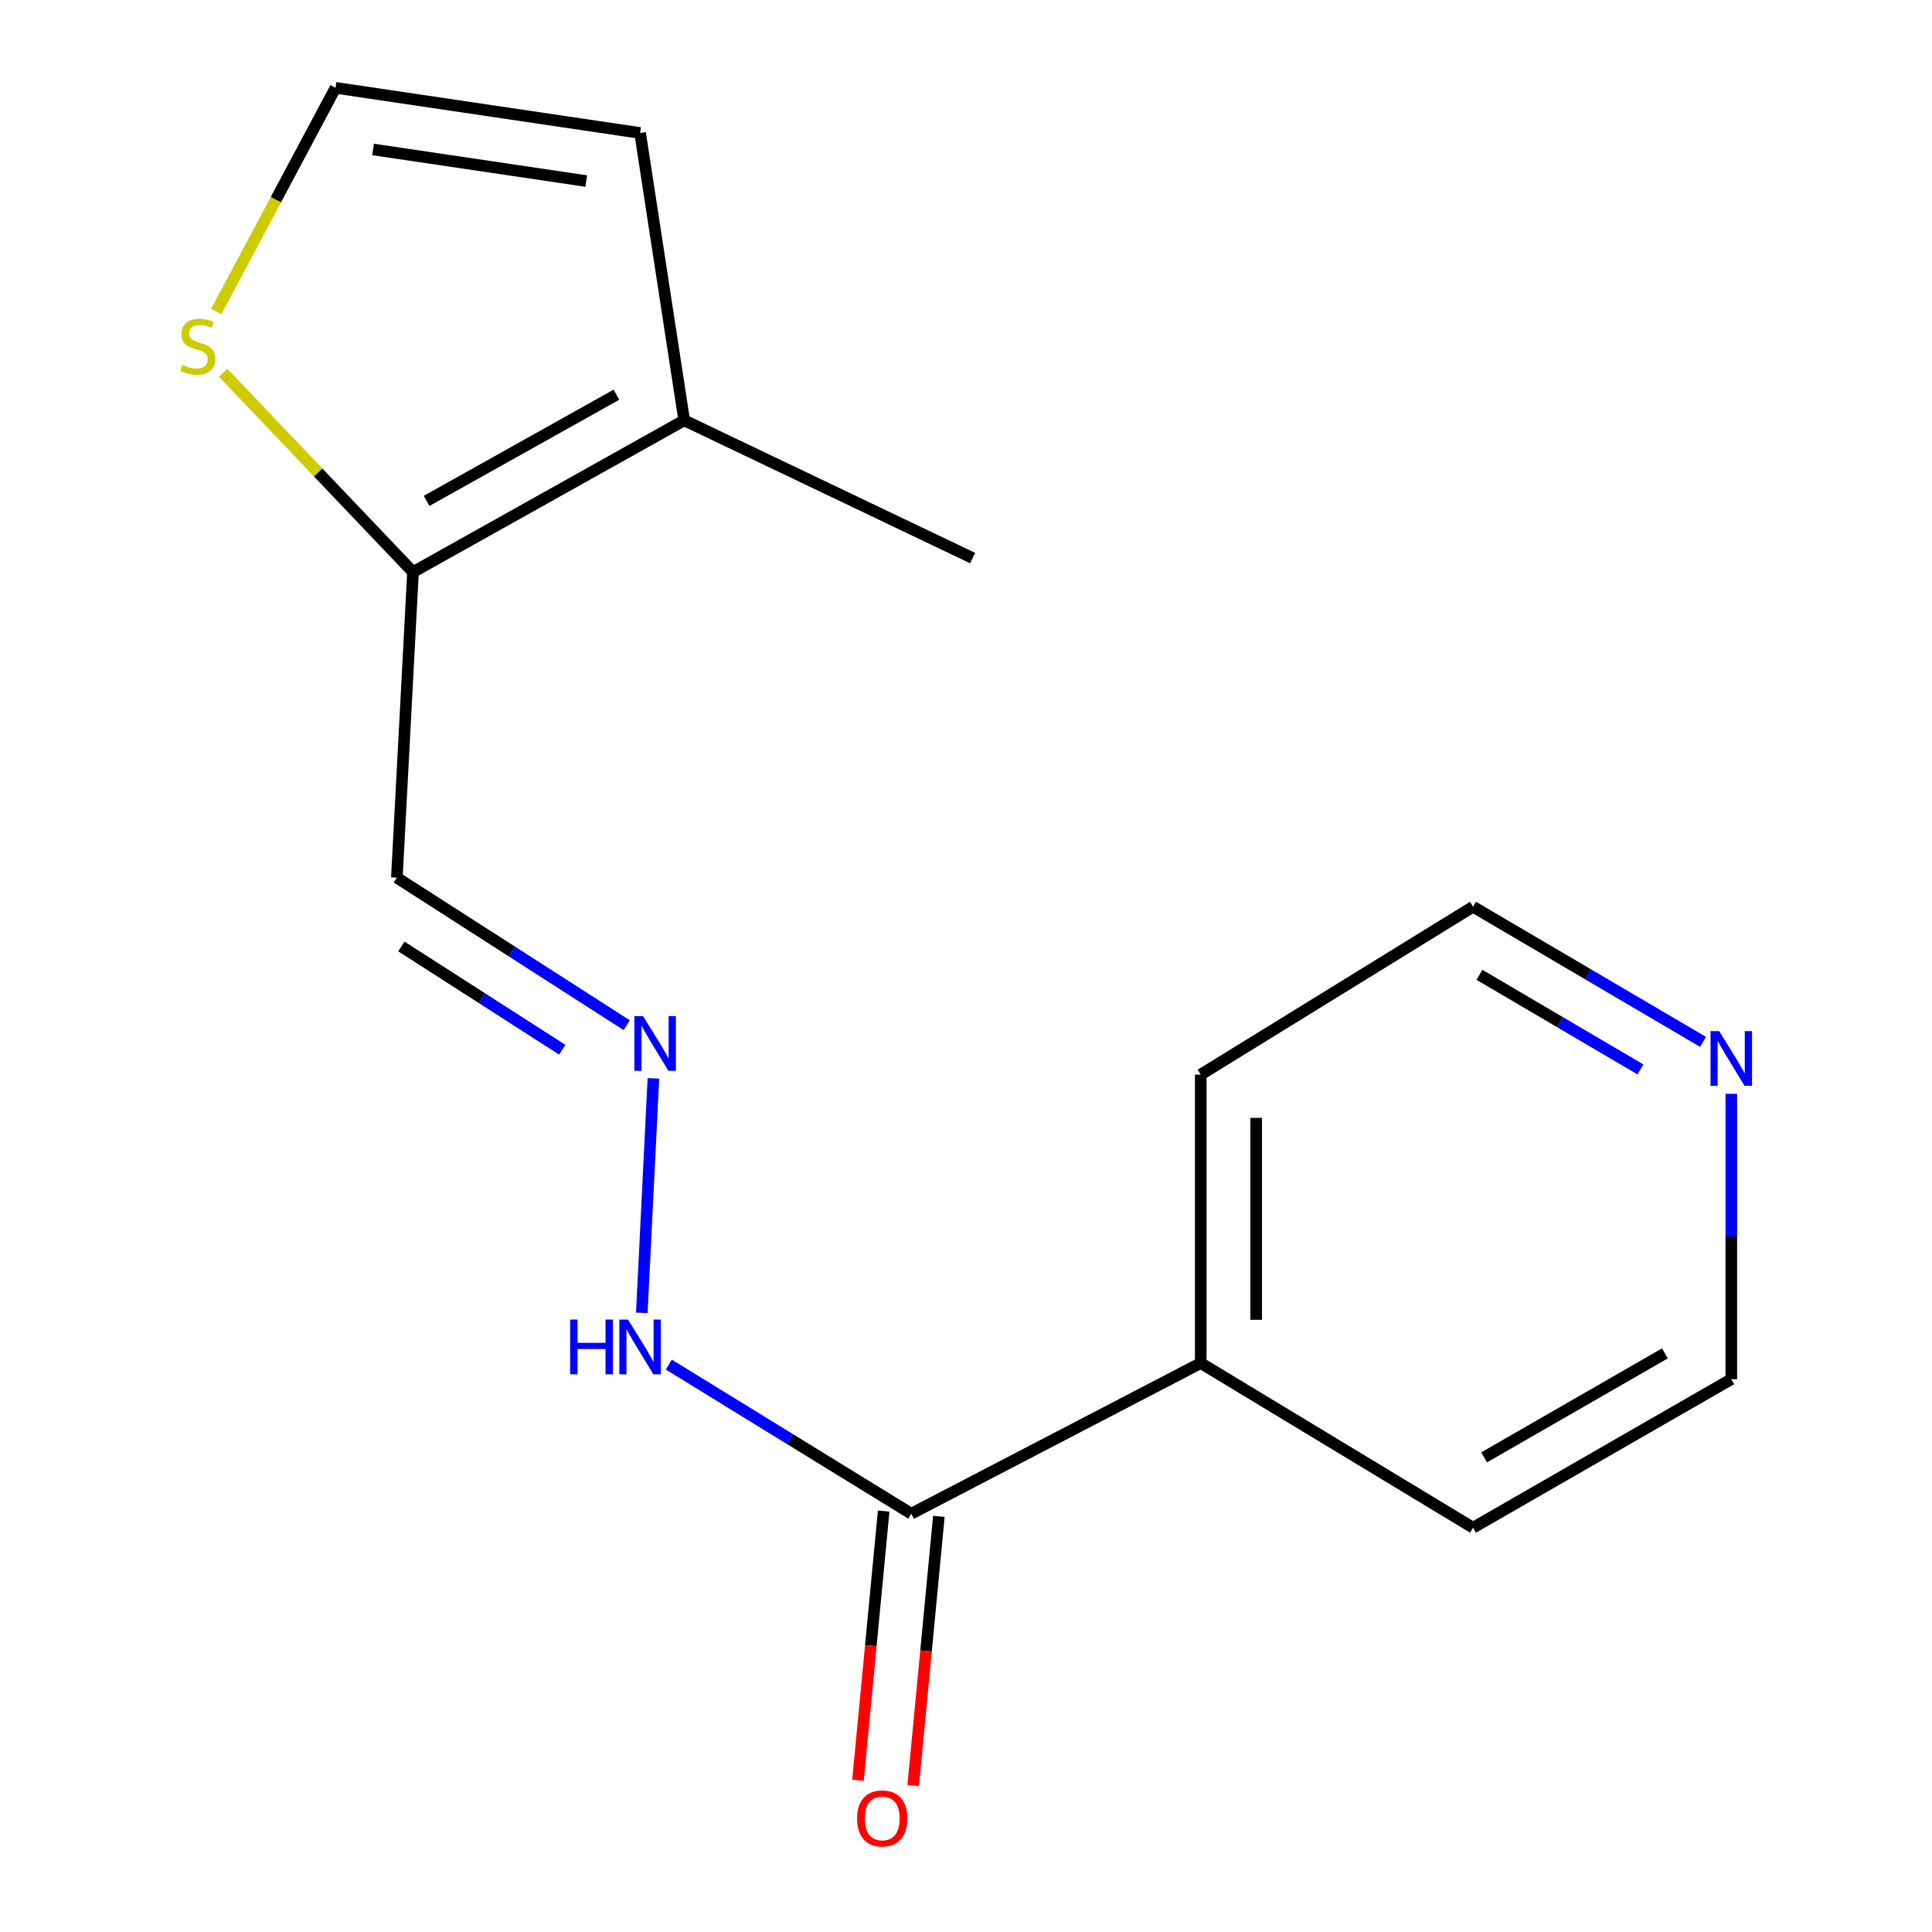 <?xml version='1.0' encoding='iso-8859-1'?>
<svg version='1.1' baseProfile='full'
              xmlns='http://www.w3.org/2000/svg'
                      xmlns:rdkit='http://www.rdkit.org/xml'
                      xmlns:xlink='http://www.w3.org/1999/xlink'
                  xml:space='preserve'
width='1000px' height='1000px' viewBox='0 0 1000 1000'>
<!-- END OF HEADER -->
<rect style='opacity:1.0;fill:#FFFFFF;stroke:none' width='1000' height='1000' x='0' y='0'> </rect>
<path class='bond-1' d='M 213.769,296.101 L 354.139,217.56' style='fill:none;fill-rule:evenodd;stroke:#000000;stroke-width:6px;stroke-linecap:butt;stroke-linejoin:miter;stroke-opacity:1' />
<path class='bond-1' d='M 220.808,259.27 L 319.067,204.291' style='fill:none;fill-rule:evenodd;stroke:#000000;stroke-width:6px;stroke-linecap:butt;stroke-linejoin:miter;stroke-opacity:1' />
<path class='bond-2' d='M 213.769,296.101 L 164.632,244.509' style='fill:none;fill-rule:evenodd;stroke:#000000;stroke-width:6px;stroke-linecap:butt;stroke-linejoin:miter;stroke-opacity:1' />
<path class='bond-2' d='M 164.632,244.509 L 115.494,192.916' style='fill:none;fill-rule:evenodd;stroke:#CCCC00;stroke-width:6px;stroke-linecap:butt;stroke-linejoin:miter;stroke-opacity:1' />
<path class='bond-4' d='M 213.769,296.101 L 205.413,454.285' style='fill:none;fill-rule:evenodd;stroke:#000000;stroke-width:6px;stroke-linecap:butt;stroke-linejoin:miter;stroke-opacity:1' />
<path class='bond-0' d='M 471.672,783.489 L 408.925,744.897' style='fill:none;fill-rule:evenodd;stroke:#000000;stroke-width:6px;stroke-linecap:butt;stroke-linejoin:miter;stroke-opacity:1' />
<path class='bond-0' d='M 408.925,744.897 L 346.178,706.304' style='fill:none;fill-rule:evenodd;stroke:#0000FF;stroke-width:6px;stroke-linecap:butt;stroke-linejoin:miter;stroke-opacity:1' />
<path class='bond-8' d='M 457.384,782.126 L 450.737,851.807' style='fill:none;fill-rule:evenodd;stroke:#000000;stroke-width:6px;stroke-linecap:butt;stroke-linejoin:miter;stroke-opacity:1' />
<path class='bond-8' d='M 450.737,851.807 L 444.09,921.488' style='fill:none;fill-rule:evenodd;stroke:#FF0000;stroke-width:6px;stroke-linecap:butt;stroke-linejoin:miter;stroke-opacity:1' />
<path class='bond-8' d='M 485.96,784.852 L 479.313,854.533' style='fill:none;fill-rule:evenodd;stroke:#000000;stroke-width:6px;stroke-linecap:butt;stroke-linejoin:miter;stroke-opacity:1' />
<path class='bond-8' d='M 479.313,854.533 L 472.666,924.214' style='fill:none;fill-rule:evenodd;stroke:#FF0000;stroke-width:6px;stroke-linecap:butt;stroke-linejoin:miter;stroke-opacity:1' />
<path class='bond-10' d='M 471.672,783.489 L 621.499,705.522' style='fill:none;fill-rule:evenodd;stroke:#000000;stroke-width:6px;stroke-linecap:butt;stroke-linejoin:miter;stroke-opacity:1' />
<path class='bond-6' d='M 354.139,217.56 L 331.318,68.834' style='fill:none;fill-rule:evenodd;stroke:#000000;stroke-width:6px;stroke-linecap:butt;stroke-linejoin:miter;stroke-opacity:1' />
<path class='bond-11' d='M 354.139,217.56 L 503.424,288.861' style='fill:none;fill-rule:evenodd;stroke:#000000;stroke-width:6px;stroke-linecap:butt;stroke-linejoin:miter;stroke-opacity:1' />
<path class='bond-5' d='M 111.925,161.235 L 142.793,103.345' style='fill:none;fill-rule:evenodd;stroke:#CCCC00;stroke-width:6px;stroke-linecap:butt;stroke-linejoin:miter;stroke-opacity:1' />
<path class='bond-5' d='M 142.793,103.345 L 173.661,45.455' style='fill:none;fill-rule:evenodd;stroke:#000000;stroke-width:6px;stroke-linecap:butt;stroke-linejoin:miter;stroke-opacity:1' />
<path class='bond-3' d='M 324.39,530.641 L 264.901,492.463' style='fill:none;fill-rule:evenodd;stroke:#0000FF;stroke-width:6px;stroke-linecap:butt;stroke-linejoin:miter;stroke-opacity:1' />
<path class='bond-3' d='M 264.901,492.463 L 205.413,454.285' style='fill:none;fill-rule:evenodd;stroke:#000000;stroke-width:6px;stroke-linecap:butt;stroke-linejoin:miter;stroke-opacity:1' />
<path class='bond-3' d='M 291.039,543.346 L 249.397,516.621' style='fill:none;fill-rule:evenodd;stroke:#0000FF;stroke-width:6px;stroke-linecap:butt;stroke-linejoin:miter;stroke-opacity:1' />
<path class='bond-3' d='M 249.397,516.621 L 207.755,489.897' style='fill:none;fill-rule:evenodd;stroke:#000000;stroke-width:6px;stroke-linecap:butt;stroke-linejoin:miter;stroke-opacity:1' />
<path class='bond-7' d='M 338.204,558.174 L 332.192,679.526' style='fill:none;fill-rule:evenodd;stroke:#0000FF;stroke-width:6px;stroke-linecap:butt;stroke-linejoin:miter;stroke-opacity:1' />
<path class='bond-16' d='M 173.661,45.455 L 331.318,68.834' style='fill:none;fill-rule:evenodd;stroke:#000000;stroke-width:6px;stroke-linecap:butt;stroke-linejoin:miter;stroke-opacity:1' />
<path class='bond-16' d='M 193.099,77.356 L 303.459,93.722' style='fill:none;fill-rule:evenodd;stroke:#000000;stroke-width:6px;stroke-linecap:butt;stroke-linejoin:miter;stroke-opacity:1' />
<path class='bond-9' d='M 881.499,539.277 L 821.971,504.3' style='fill:none;fill-rule:evenodd;stroke:#0000FF;stroke-width:6px;stroke-linecap:butt;stroke-linejoin:miter;stroke-opacity:1' />
<path class='bond-9' d='M 821.971,504.3 L 762.443,469.323' style='fill:none;fill-rule:evenodd;stroke:#000000;stroke-width:6px;stroke-linecap:butt;stroke-linejoin:miter;stroke-opacity:1' />
<path class='bond-9' d='M 849.099,553.533 L 807.429,529.05' style='fill:none;fill-rule:evenodd;stroke:#0000FF;stroke-width:6px;stroke-linecap:butt;stroke-linejoin:miter;stroke-opacity:1' />
<path class='bond-9' d='M 807.429,529.05 L 765.76,504.566' style='fill:none;fill-rule:evenodd;stroke:#000000;stroke-width:6px;stroke-linecap:butt;stroke-linejoin:miter;stroke-opacity:1' />
<path class='bond-17' d='M 896.115,566.175 L 896.115,640.018' style='fill:none;fill-rule:evenodd;stroke:#0000FF;stroke-width:6px;stroke-linecap:butt;stroke-linejoin:miter;stroke-opacity:1' />
<path class='bond-17' d='M 896.115,640.018 L 896.115,713.862' style='fill:none;fill-rule:evenodd;stroke:#000000;stroke-width:6px;stroke-linecap:butt;stroke-linejoin:miter;stroke-opacity:1' />
<path class='bond-14' d='M 621.499,705.522 L 762.443,790.745' style='fill:none;fill-rule:evenodd;stroke:#000000;stroke-width:6px;stroke-linecap:butt;stroke-linejoin:miter;stroke-opacity:1' />
<path class='bond-15' d='M 621.499,705.522 L 621.499,556.221' style='fill:none;fill-rule:evenodd;stroke:#000000;stroke-width:6px;stroke-linecap:butt;stroke-linejoin:miter;stroke-opacity:1' />
<path class='bond-15' d='M 650.205,683.127 L 650.205,578.616' style='fill:none;fill-rule:evenodd;stroke:#000000;stroke-width:6px;stroke-linecap:butt;stroke-linejoin:miter;stroke-opacity:1' />
<path class='bond-12' d='M 762.443,469.323 L 621.499,556.221' style='fill:none;fill-rule:evenodd;stroke:#000000;stroke-width:6px;stroke-linecap:butt;stroke-linejoin:miter;stroke-opacity:1' />
<path class='bond-13' d='M 896.115,713.862 L 762.443,790.745' style='fill:none;fill-rule:evenodd;stroke:#000000;stroke-width:6px;stroke-linecap:butt;stroke-linejoin:miter;stroke-opacity:1' />
<path class='bond-13' d='M 861.753,700.511 L 768.182,754.33' style='fill:none;fill-rule:evenodd;stroke:#000000;stroke-width:6px;stroke-linecap:butt;stroke-linejoin:miter;stroke-opacity:1' />
<path  class='atom-3' d='M 94.376 188.862
Q 94.696 188.982, 96.016 189.542
Q 97.336 190.102, 98.776 190.462
Q 100.256 190.782, 101.696 190.782
Q 104.376 190.782, 105.936 189.502
Q 107.496 188.182, 107.496 185.902
Q 107.496 184.342, 106.696 183.382
Q 105.936 182.422, 104.736 181.902
Q 103.536 181.382, 101.536 180.782
Q 99.016 180.022, 97.496 179.302
Q 96.016 178.582, 94.936 177.062
Q 93.896 175.542, 93.896 172.982
Q 93.896 169.422, 96.296 167.222
Q 98.736 165.022, 103.536 165.022
Q 106.816 165.022, 110.536 166.582
L 109.616 169.662
Q 106.216 168.262, 103.656 168.262
Q 100.896 168.262, 99.376 169.422
Q 97.856 170.542, 97.896 172.502
Q 97.896 174.022, 98.656 174.942
Q 99.456 175.862, 100.576 176.382
Q 101.736 176.902, 103.656 177.502
Q 106.216 178.302, 107.736 179.102
Q 109.256 179.902, 110.336 181.542
Q 111.456 183.142, 111.456 185.902
Q 111.456 189.822, 108.816 191.942
Q 106.216 194.022, 101.856 194.022
Q 99.336 194.022, 97.416 193.462
Q 95.536 192.942, 93.296 192.022
L 94.376 188.862
' fill='#CCCC00'/>
<path  class='atom-4' d='M 332.841 525.922
L 342.121 540.922
Q 343.041 542.402, 344.521 545.082
Q 346.001 547.762, 346.081 547.922
L 346.081 525.922
L 349.841 525.922
L 349.841 554.242
L 345.961 554.242
L 336.001 537.842
Q 334.841 535.922, 333.601 533.722
Q 332.401 531.522, 332.041 530.842
L 332.041 554.242
L 328.361 554.242
L 328.361 525.922
L 332.841 525.922
' fill='#0000FF'/>
<path  class='atom-8' d='M 295.098 683.005
L 298.938 683.005
L 298.938 695.045
L 313.418 695.045
L 313.418 683.005
L 317.258 683.005
L 317.258 711.325
L 313.418 711.325
L 313.418 698.245
L 298.938 698.245
L 298.938 711.325
L 295.098 711.325
L 295.098 683.005
' fill='#0000FF'/>
<path  class='atom-8' d='M 325.058 683.005
L 334.338 698.005
Q 335.258 699.485, 336.738 702.165
Q 338.218 704.845, 338.298 705.005
L 338.298 683.005
L 342.058 683.005
L 342.058 711.325
L 338.178 711.325
L 328.218 694.925
Q 327.058 693.005, 325.818 690.805
Q 324.618 688.605, 324.258 687.925
L 324.258 711.325
L 320.578 711.325
L 320.578 683.005
L 325.058 683.005
' fill='#0000FF'/>
<path  class='atom-9' d='M 443.634 941.21
Q 443.634 934.41, 446.994 930.61
Q 450.354 926.81, 456.634 926.81
Q 462.914 926.81, 466.274 930.61
Q 469.634 934.41, 469.634 941.21
Q 469.634 948.09, 466.234 952.01
Q 462.834 955.89, 456.634 955.89
Q 450.394 955.89, 446.994 952.01
Q 443.634 948.13, 443.634 941.21
M 456.634 952.69
Q 460.954 952.69, 463.274 949.81
Q 465.634 946.89, 465.634 941.21
Q 465.634 935.65, 463.274 932.85
Q 460.954 930.01, 456.634 930.01
Q 452.314 930.01, 449.954 932.81
Q 447.634 935.61, 447.634 941.21
Q 447.634 946.93, 449.954 949.81
Q 452.314 952.69, 456.634 952.69
' fill='#FF0000'/>
<path  class='atom-10' d='M 889.855 533.705
L 899.135 548.705
Q 900.055 550.185, 901.535 552.865
Q 903.015 555.545, 903.095 555.705
L 903.095 533.705
L 906.855 533.705
L 906.855 562.025
L 902.975 562.025
L 893.015 545.625
Q 891.855 543.705, 890.615 541.505
Q 889.415 539.305, 889.055 538.625
L 889.055 562.025
L 885.375 562.025
L 885.375 533.705
L 889.855 533.705
' fill='#0000FF'/>
</svg>
